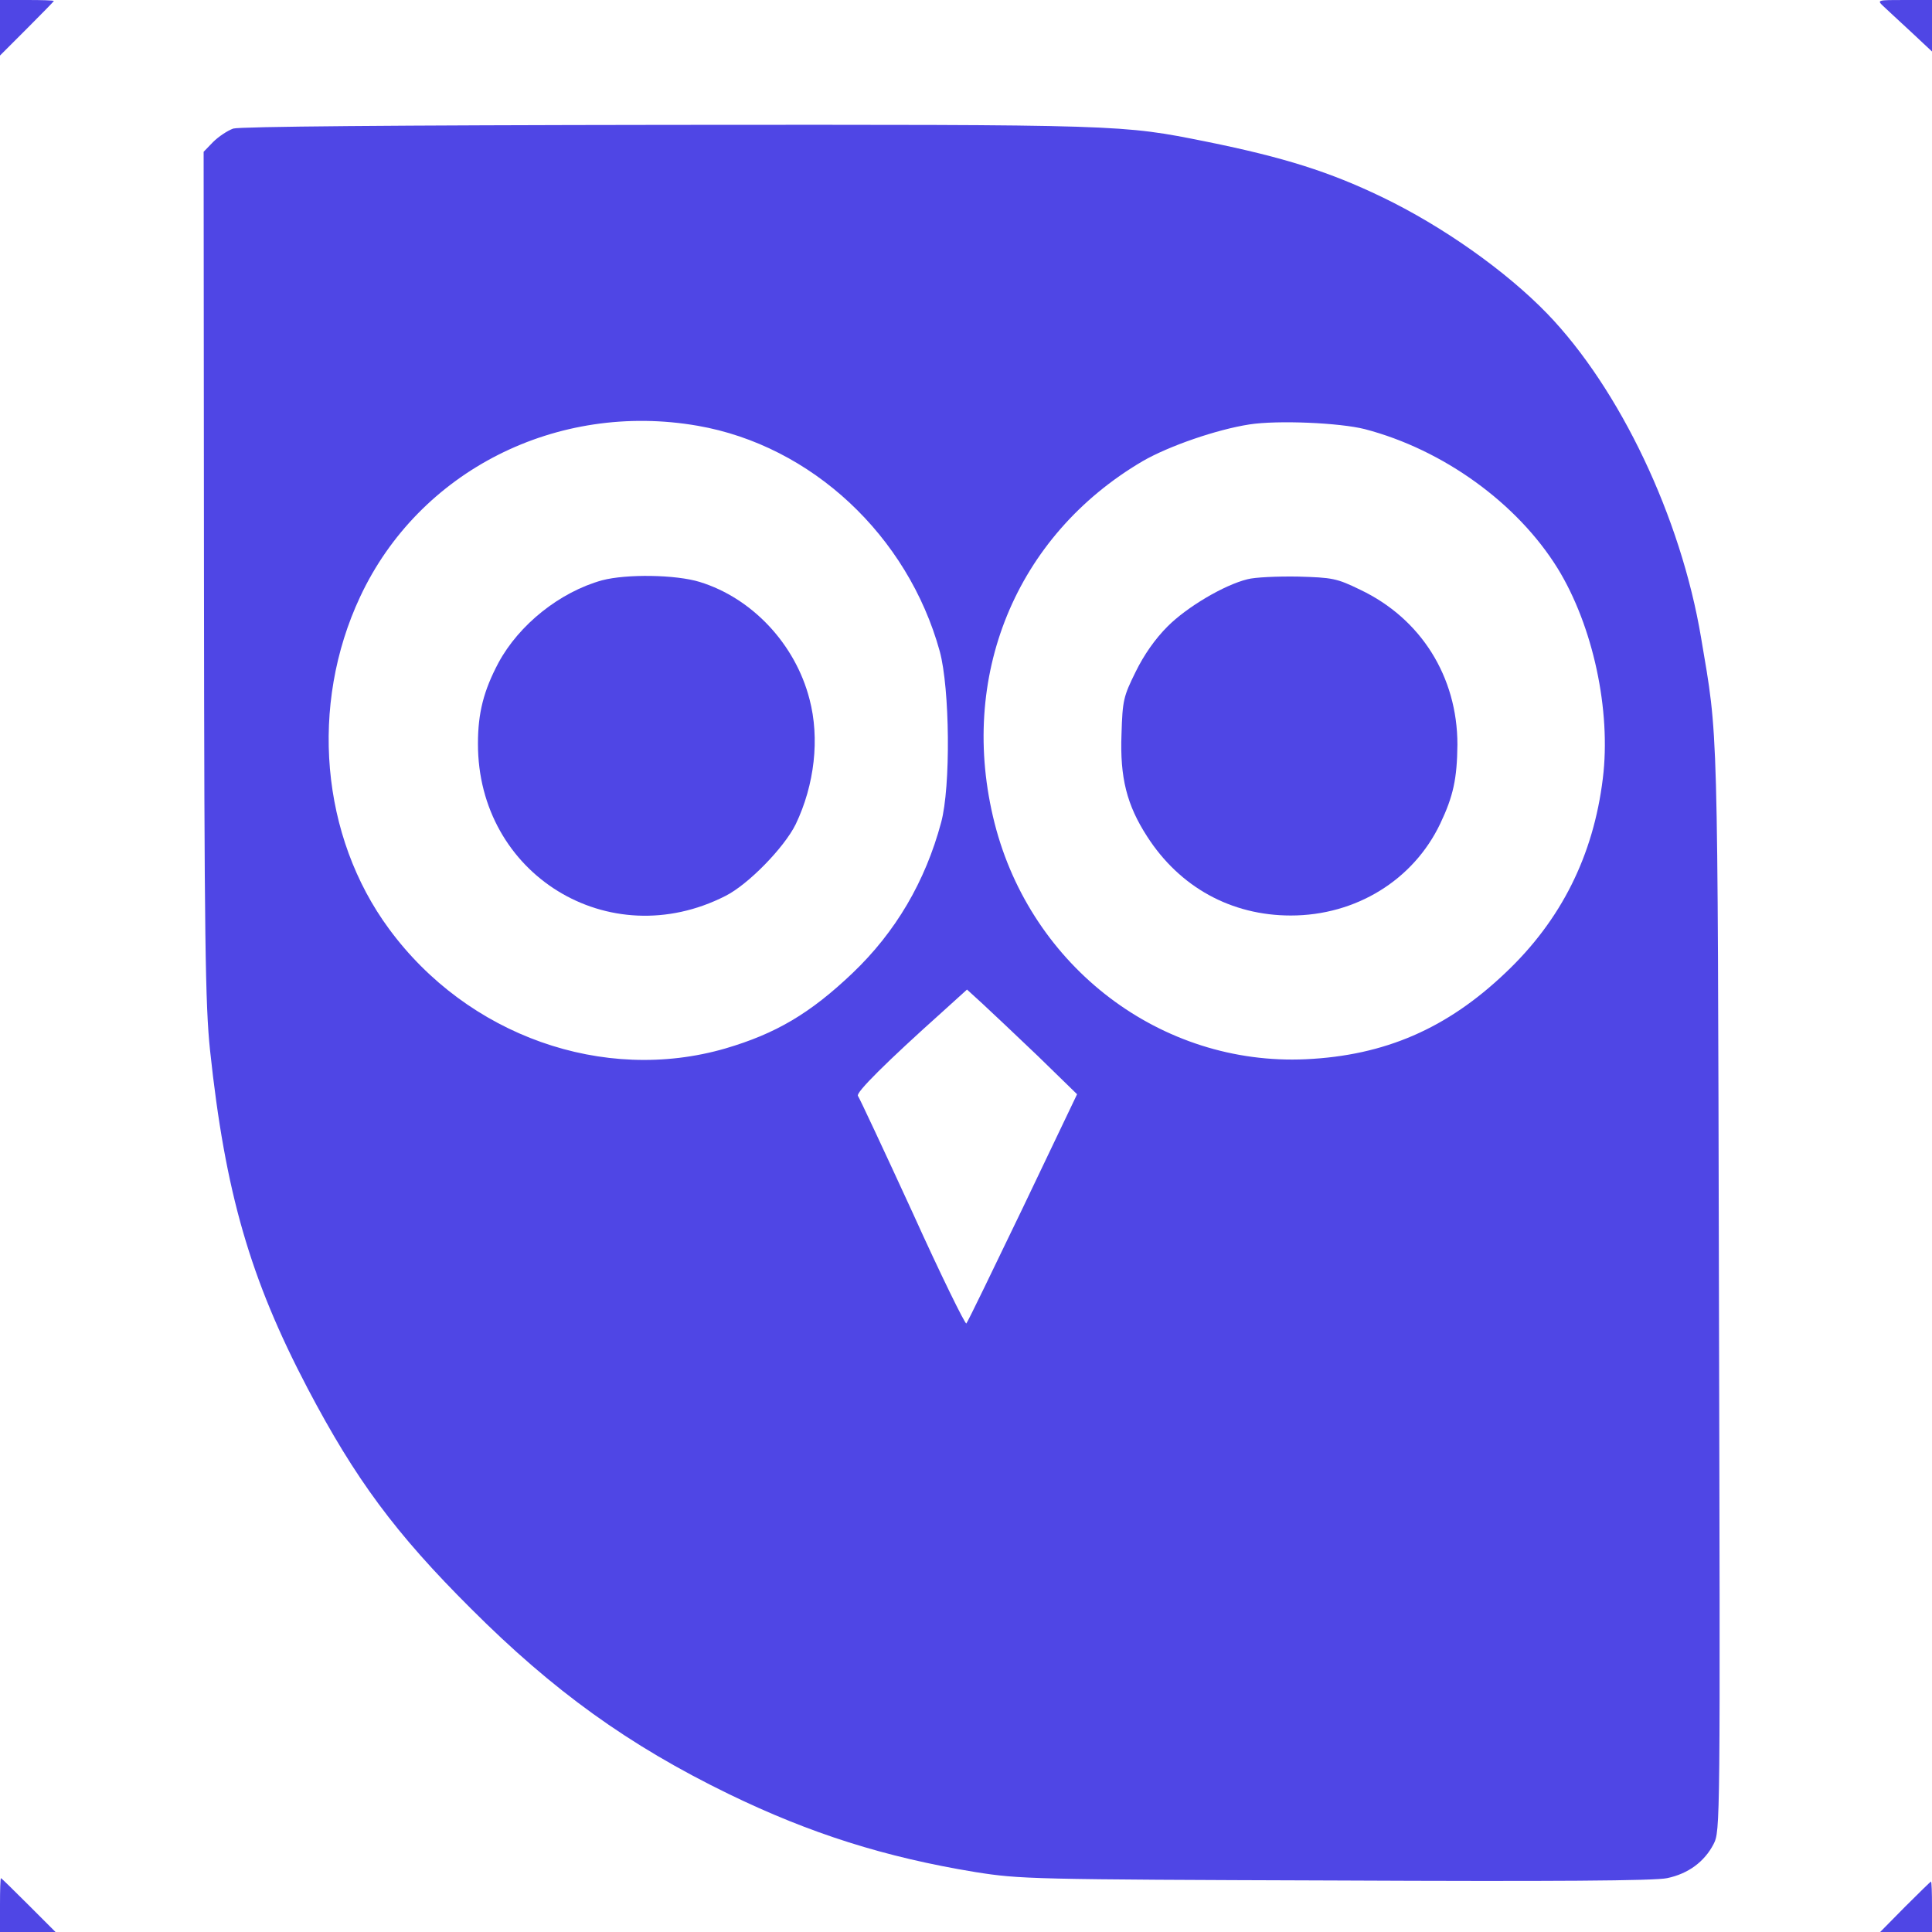 <?xml version="1.0" standalone="no"?>
<!DOCTYPE svg PUBLIC "-//W3C//DTD SVG 20010904//EN"
 "http://www.w3.org/TR/2001/REC-SVG-20010904/DTD/svg10.dtd">
<svg version="1.0" xmlns="http://www.w3.org/2000/svg"
 width="574pt" height="574pt" viewBox="0 0 574 574"
 preserveAspectRatio="xMidYMid meet">
<g transform="translate(0,574) scale(0.1,-0.1)"
fill="#4F46E5" stroke="none">
<path d="M0 5658 l0 -83 80 80 c44 44 80 81 80 82 0 2 -36 3 -80 3 l-80 0 0
-82z"/>
<path d="M5595 5722 c11 -10 48 -45 83 -77 l62 -58 0 76 0 77 -82 0 c-80 0
-82 0 -63 -18z"/>
<path d="M693 5358 c-17 -6 -44 -24 -60 -40 l-28 -29 1 -1257 c1 -1089 4
-1278 18 -1412 45 -423 119 -679 290 -1005 142 -270 261 -431 486 -655 243
-243 467 -405 765 -550 243 -118 465 -188 733 -232 133 -21 164 -22 1071 -25
646 -3 949 -1 984 7 63 13 111 49 138 101 20 40 20 45 16 1647 -4 1721 -2
1634 -53 1937 -60 359 -242 740 -457 963 -123 127 -311 260 -492 347 -154 74
-288 117 -520 164 -254 51 -245 51 -1598 50 -830 -1 -1273 -5 -1294 -11z
m1380 -883 c338 -59 624 -326 719 -670 30 -110 33 -403 4 -509 -47 -175 -135
-325 -263 -447 -126 -120 -228 -180 -378 -224 -362 -105 -766 38 -999 355
-203 275 -237 665 -86 987 175 374 584 581 1003 508z m1982 -10 c233 -61 453
-220 573 -414 105 -171 159 -422 134 -624 -28 -229 -124 -421 -289 -577 -174
-166 -359 -246 -593 -257 -430 -20 -816 273 -925 701 -110 434 62 854 440
1076 78 45 220 94 317 109 84 13 268 5 343 -14z m-972 -1862 l117 -114 -161
-337 c-89 -185 -164 -340 -168 -344 -3 -4 -76 144 -160 330 -85 185 -158 341
-162 346 -8 9 87 103 250 249 l74 67 46 -42 c25 -23 99 -93 164 -155z"/>
<path d="M1789 4016 c-126 -35 -247 -132 -308 -245 -44 -83 -61 -149 -61 -240
-1 -389 389 -629 735 -453 68 34 175 144 209 213 56 117 72 255 41 372 -42
163 -170 300 -326 348 -71 22 -218 24 -290 5z"/>
<path d="M3706 4019 c-69 -17 -179 -82 -237 -140 -37 -37 -70 -84 -95 -135
-36 -73 -39 -84 -42 -185 -5 -130 16 -211 76 -304 97 -151 250 -235 427 -235
193 0 364 105 444 273 39 82 50 134 51 235 0 201 -108 374 -289 460 -70 34
-82 36 -185 39 -61 1 -128 -2 -150 -8z"/>
<path d="M0 80 l0 -80 82 0 83 0 -80 80 c-44 44 -81 80 -82 80 -2 0 -3 -36 -3 -80z"/>
<path d="M5660 75 l-74 -75 77 0 77 0 0 75 c0 41 -1 75 -3 75 -1 0 -36 -34
-77 -75z"/>
</g>
</svg>

